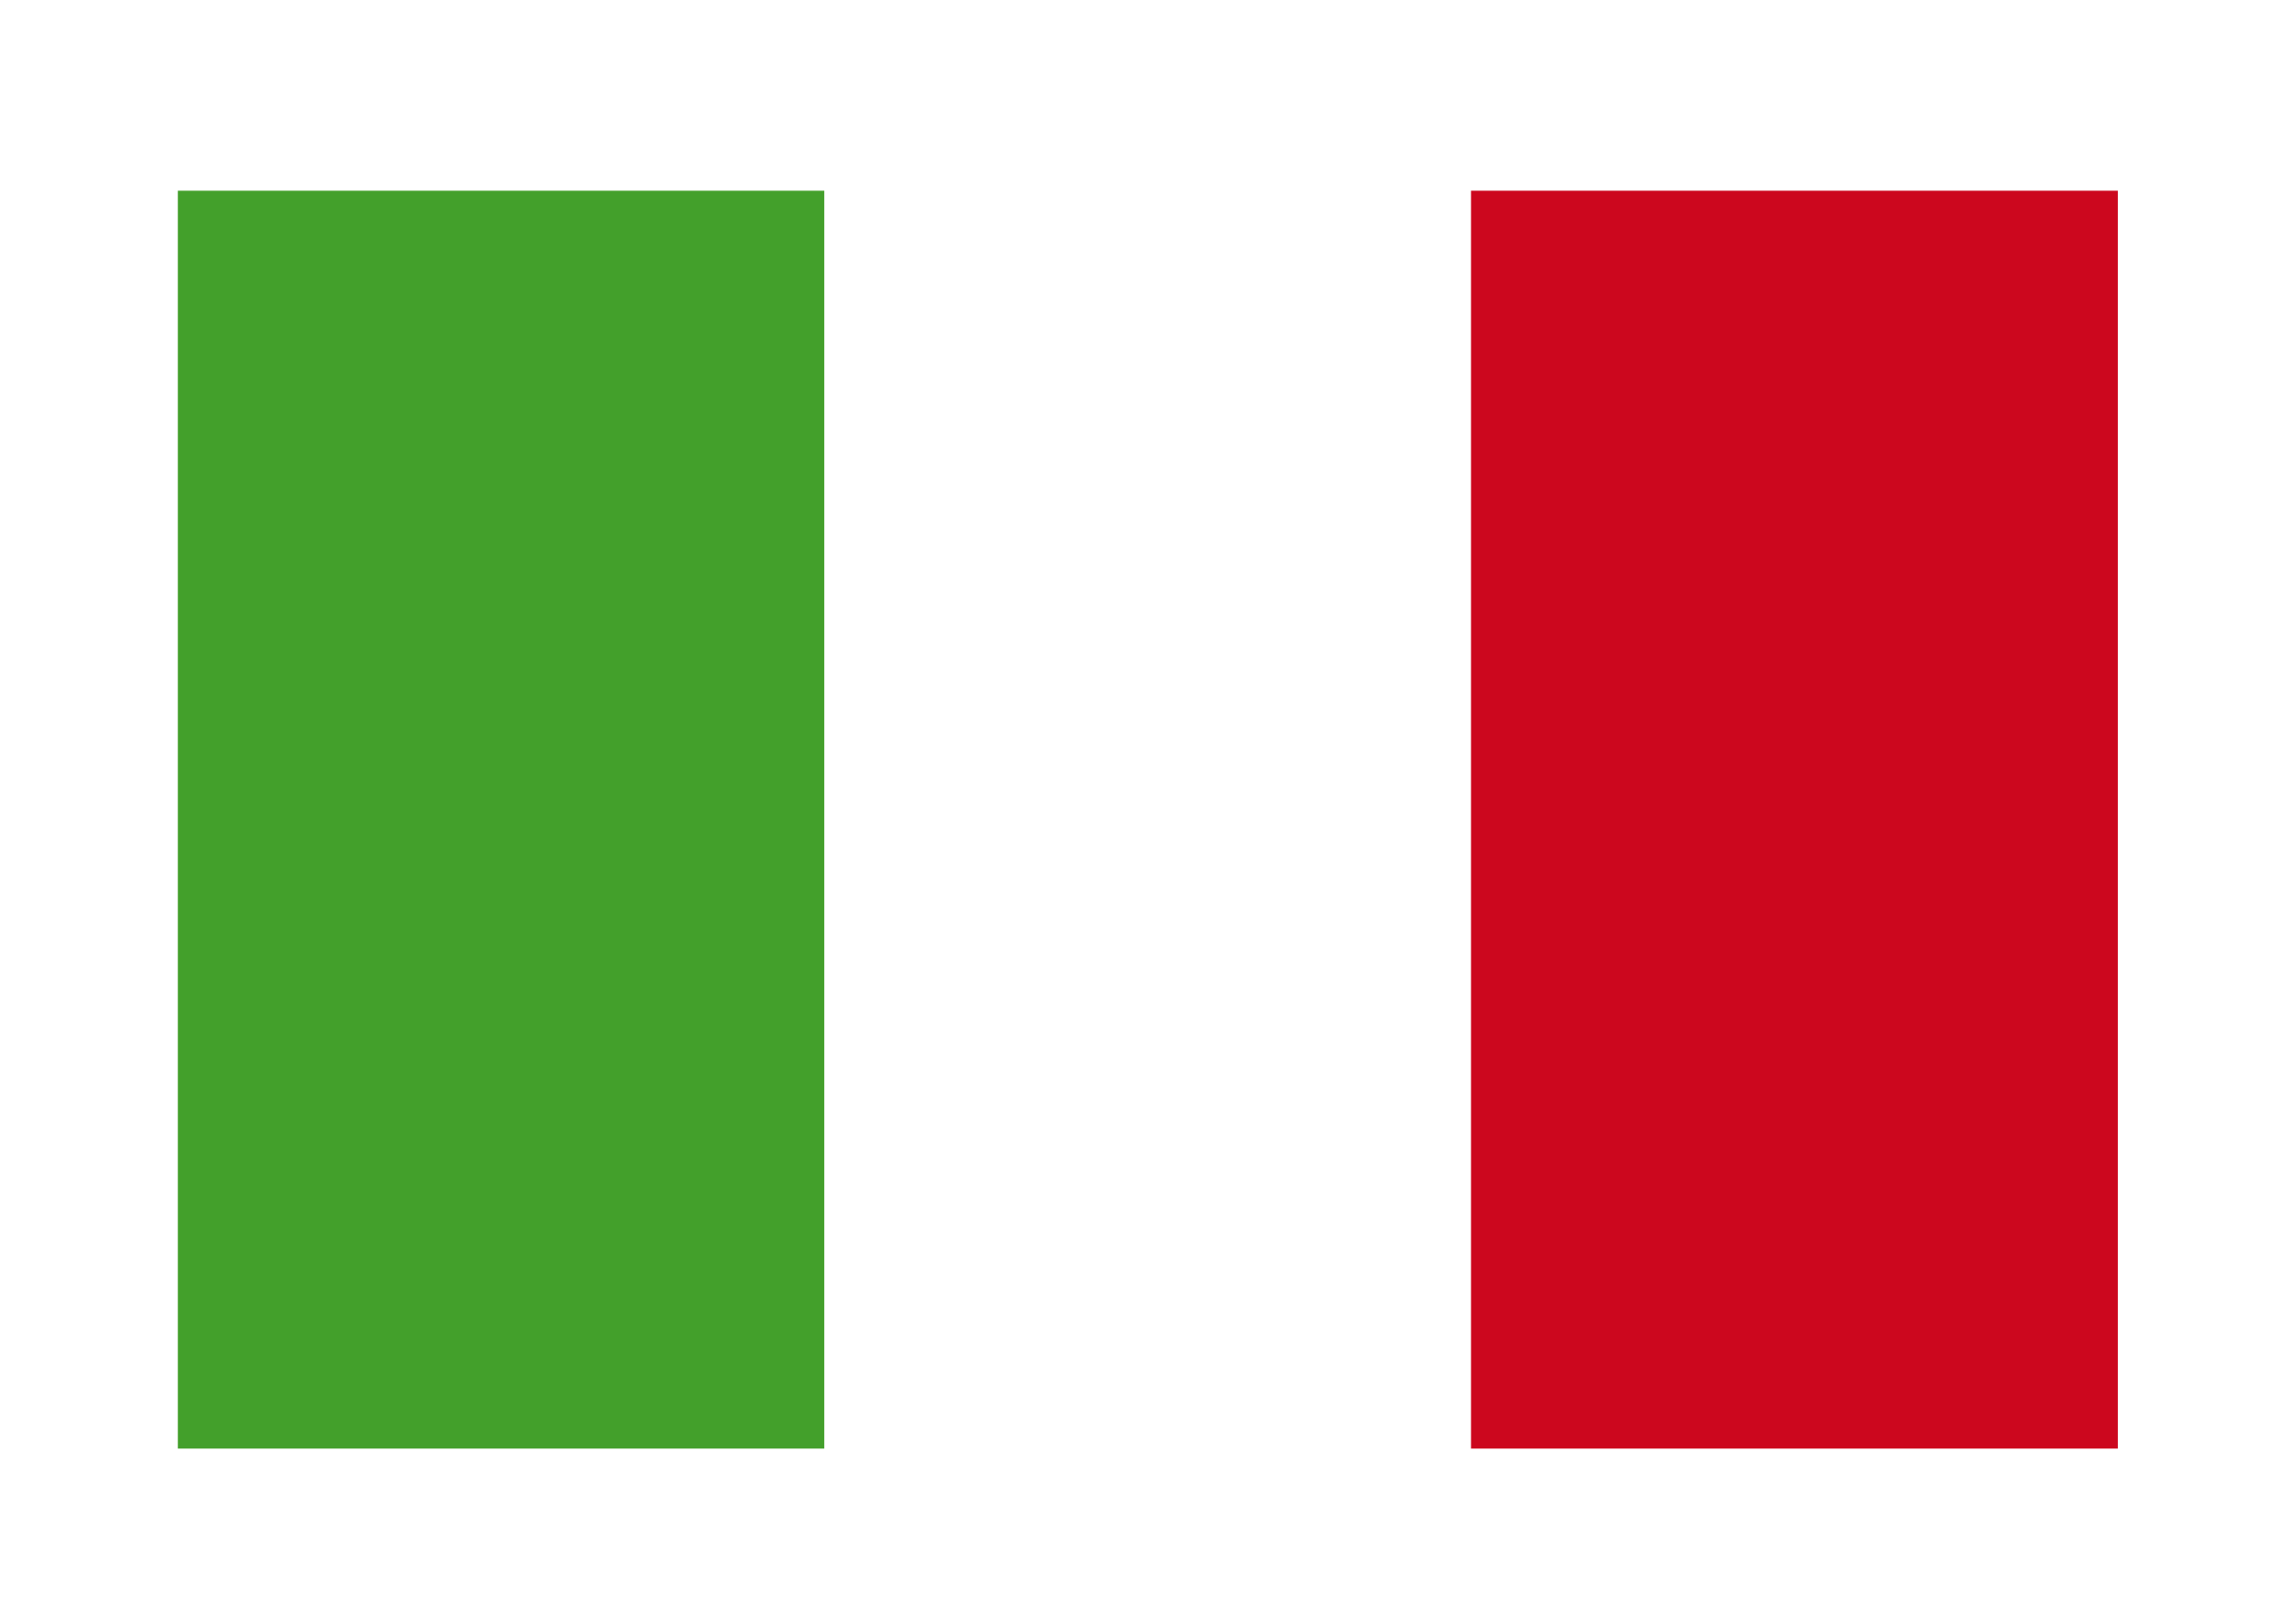 <?xml version="1.0" encoding="utf-8"?>
<!-- Generator: Adobe Illustrator 15.0.2, SVG Export Plug-In . SVG Version: 6.00 Build 0)  -->
<!DOCTYPE svg PUBLIC "-//W3C//DTD SVG 1.1//EN" "http://www.w3.org/Graphics/SVG/1.1/DTD/svg11.dtd">
<svg version="1.1" id="Ebene_1" xmlns="http://www.w3.org/2000/svg" xmlns:xlink="http://www.w3.org/1999/xlink" x="0px" y="0px"
	 width="6.912px" height="4.906px" viewBox="0 0 6.912 4.906" enable-background="new 0 0 6.912 4.906" xml:space="preserve">
<rect y="0" fill="#FFFFFF" width="6.923" height="4.912"/>
<rect x="0.537" y="0.576" fill="#43A02B" width="1.952" height="3.799"/>
<rect x="2.492" y="0.576" fill="#FFFFFF" width="1.95" height="3.799"/>
<rect x="4.442" y="0.576" fill="#CC071E" width="1.953" height="3.799"/>
</svg>
